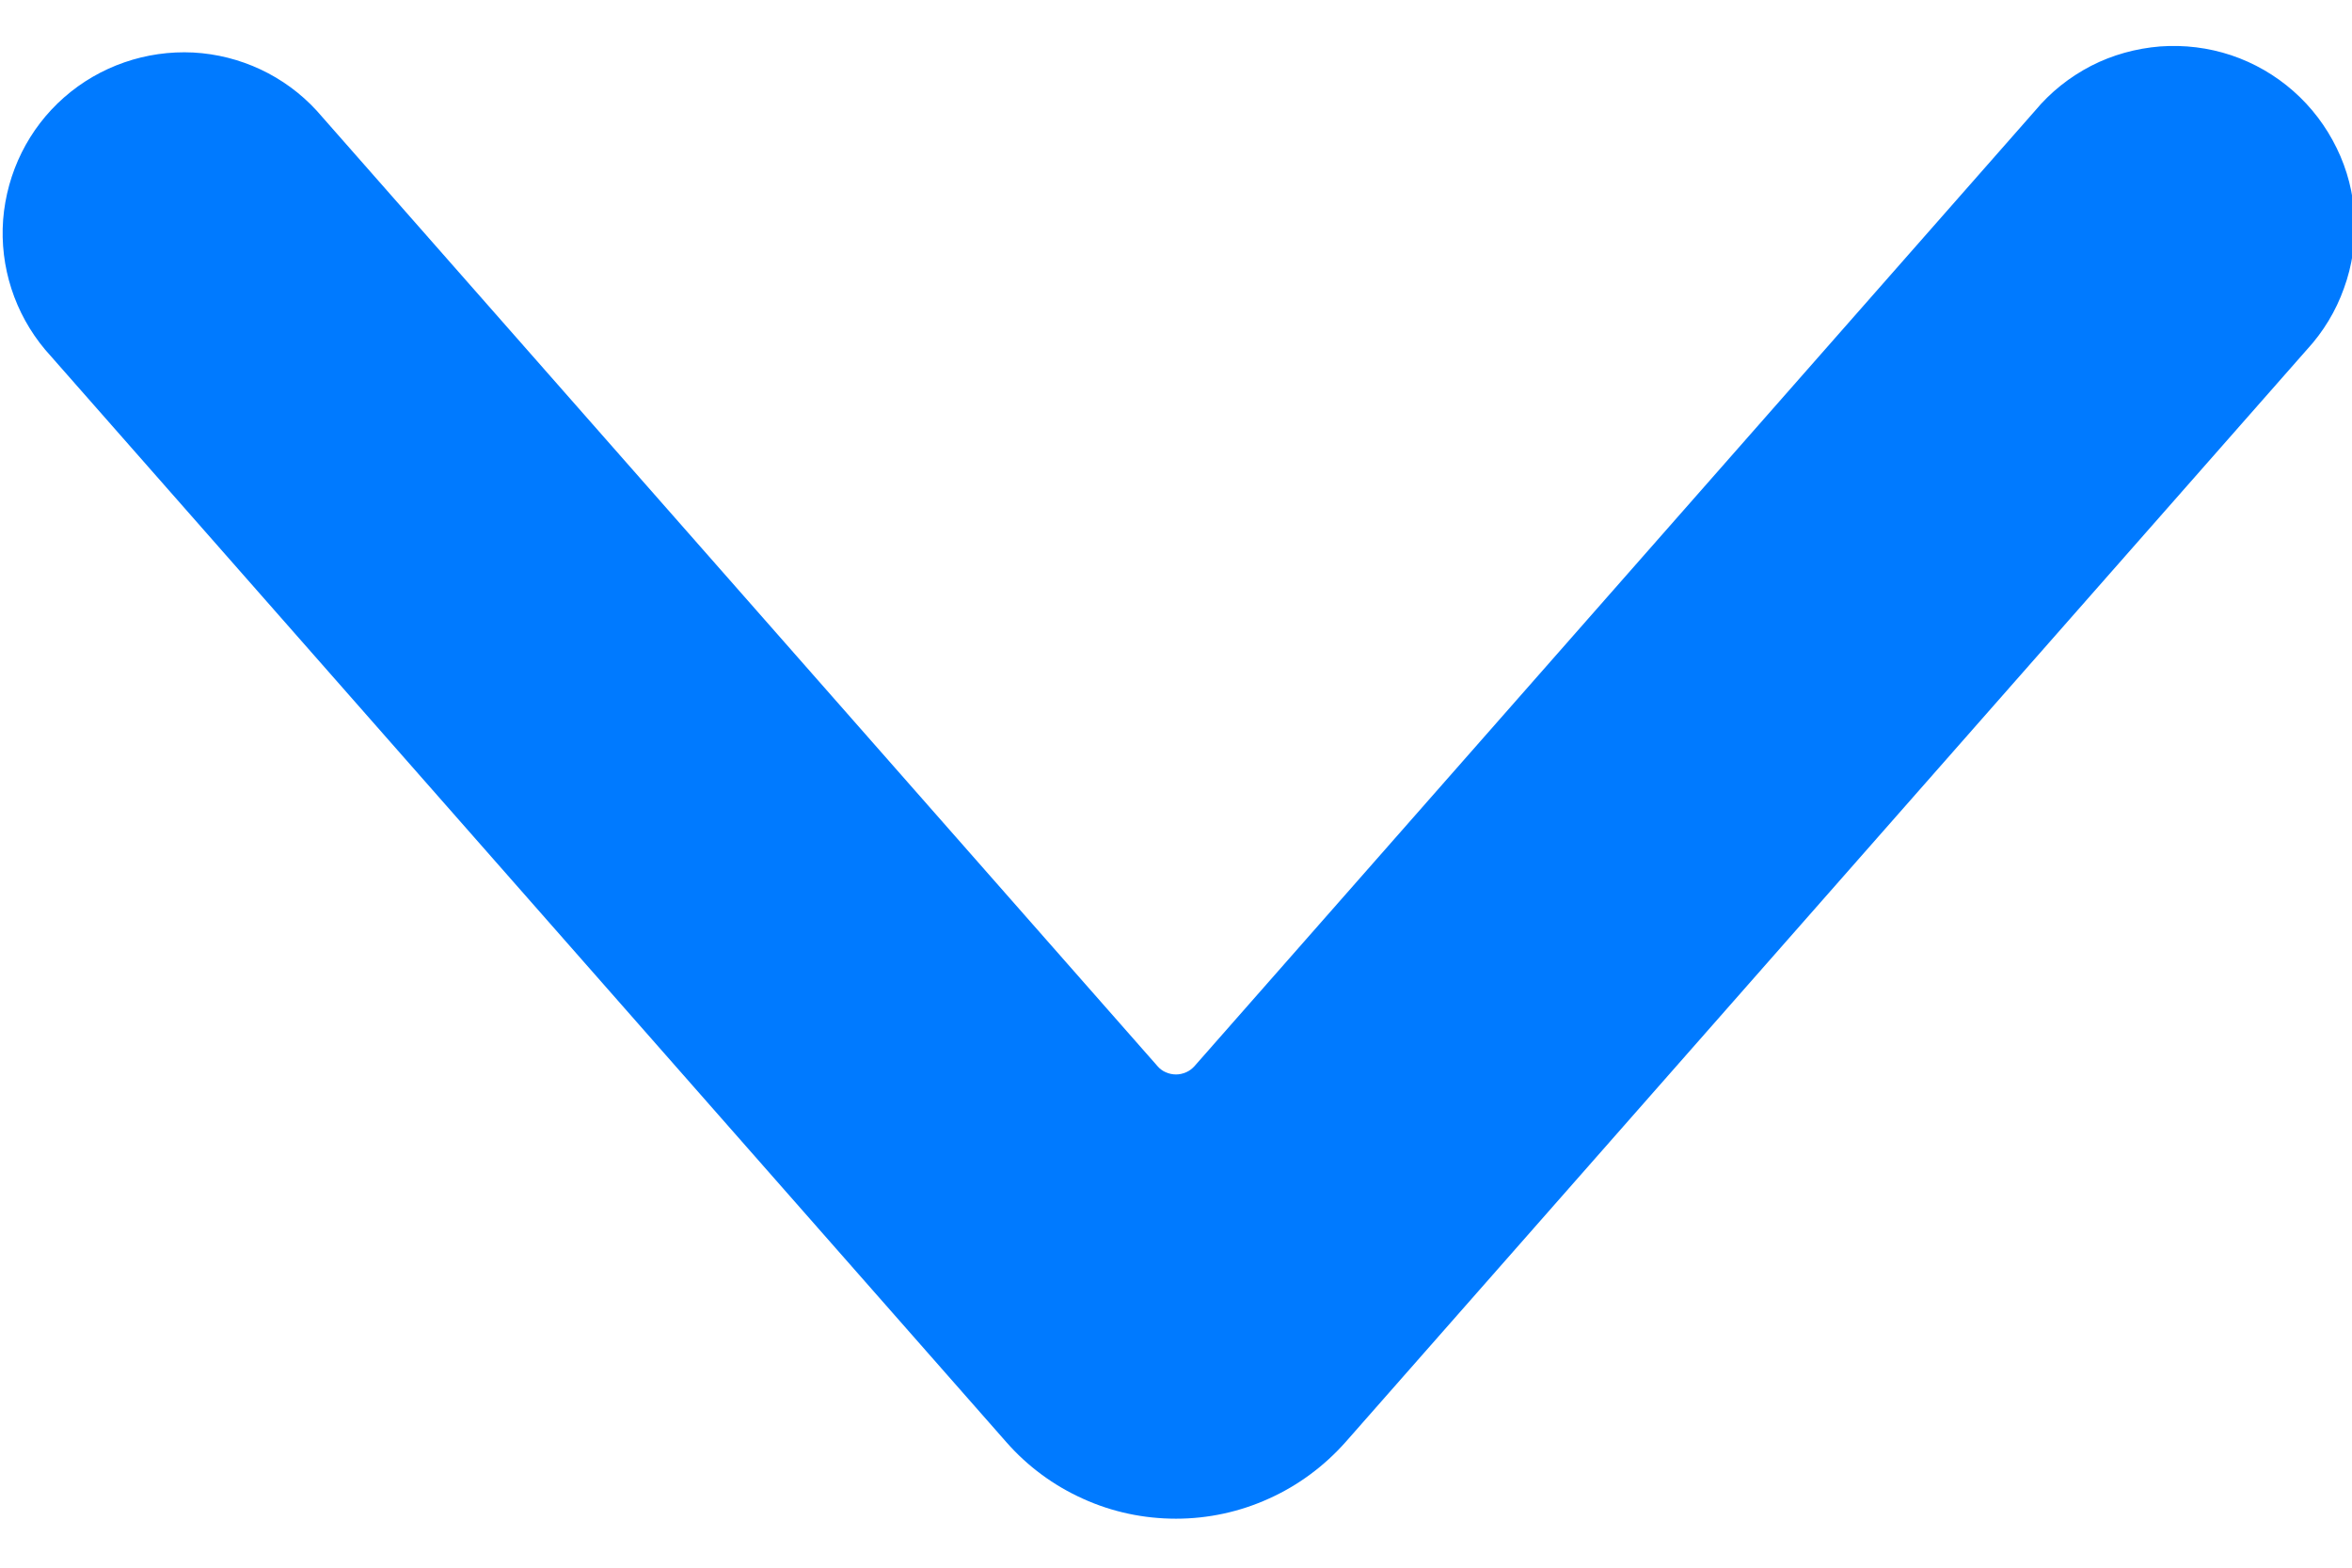 <svg width="12" height="8" viewBox="0 0 12 8" fill="none" xmlns="http://www.w3.org/2000/svg">
<path d="M6 7.75C5.836 7.75 5.674 7.716 5.525 7.648C5.376 7.581 5.243 7.483 5.135 7.36L0.23 1.784C0.075 1.599 -0.002 1.361 0.016 1.121C0.035 0.88 0.146 0.656 0.327 0.497C0.508 0.338 0.745 0.256 0.986 0.268C1.226 0.281 1.453 0.387 1.616 0.565L5.906 5.441C5.917 5.454 5.932 5.465 5.948 5.472C5.964 5.479 5.982 5.483 6 5.483C6.018 5.483 6.035 5.479 6.051 5.472C6.068 5.465 6.082 5.454 6.094 5.441L10.383 0.565C10.462 0.47 10.559 0.393 10.669 0.336C10.778 0.28 10.898 0.247 11.021 0.237C11.144 0.228 11.267 0.243 11.384 0.282C11.5 0.321 11.608 0.383 11.701 0.465C11.793 0.546 11.868 0.645 11.922 0.756C11.976 0.866 12.007 0.987 12.013 1.11C12.019 1.233 12.001 1.356 11.959 1.471C11.918 1.587 11.853 1.694 11.77 1.784L6.866 7.358C6.757 7.481 6.624 7.58 6.475 7.647C6.326 7.715 6.164 7.75 6 7.75Z" fill="#007AFF"/>
</svg>
